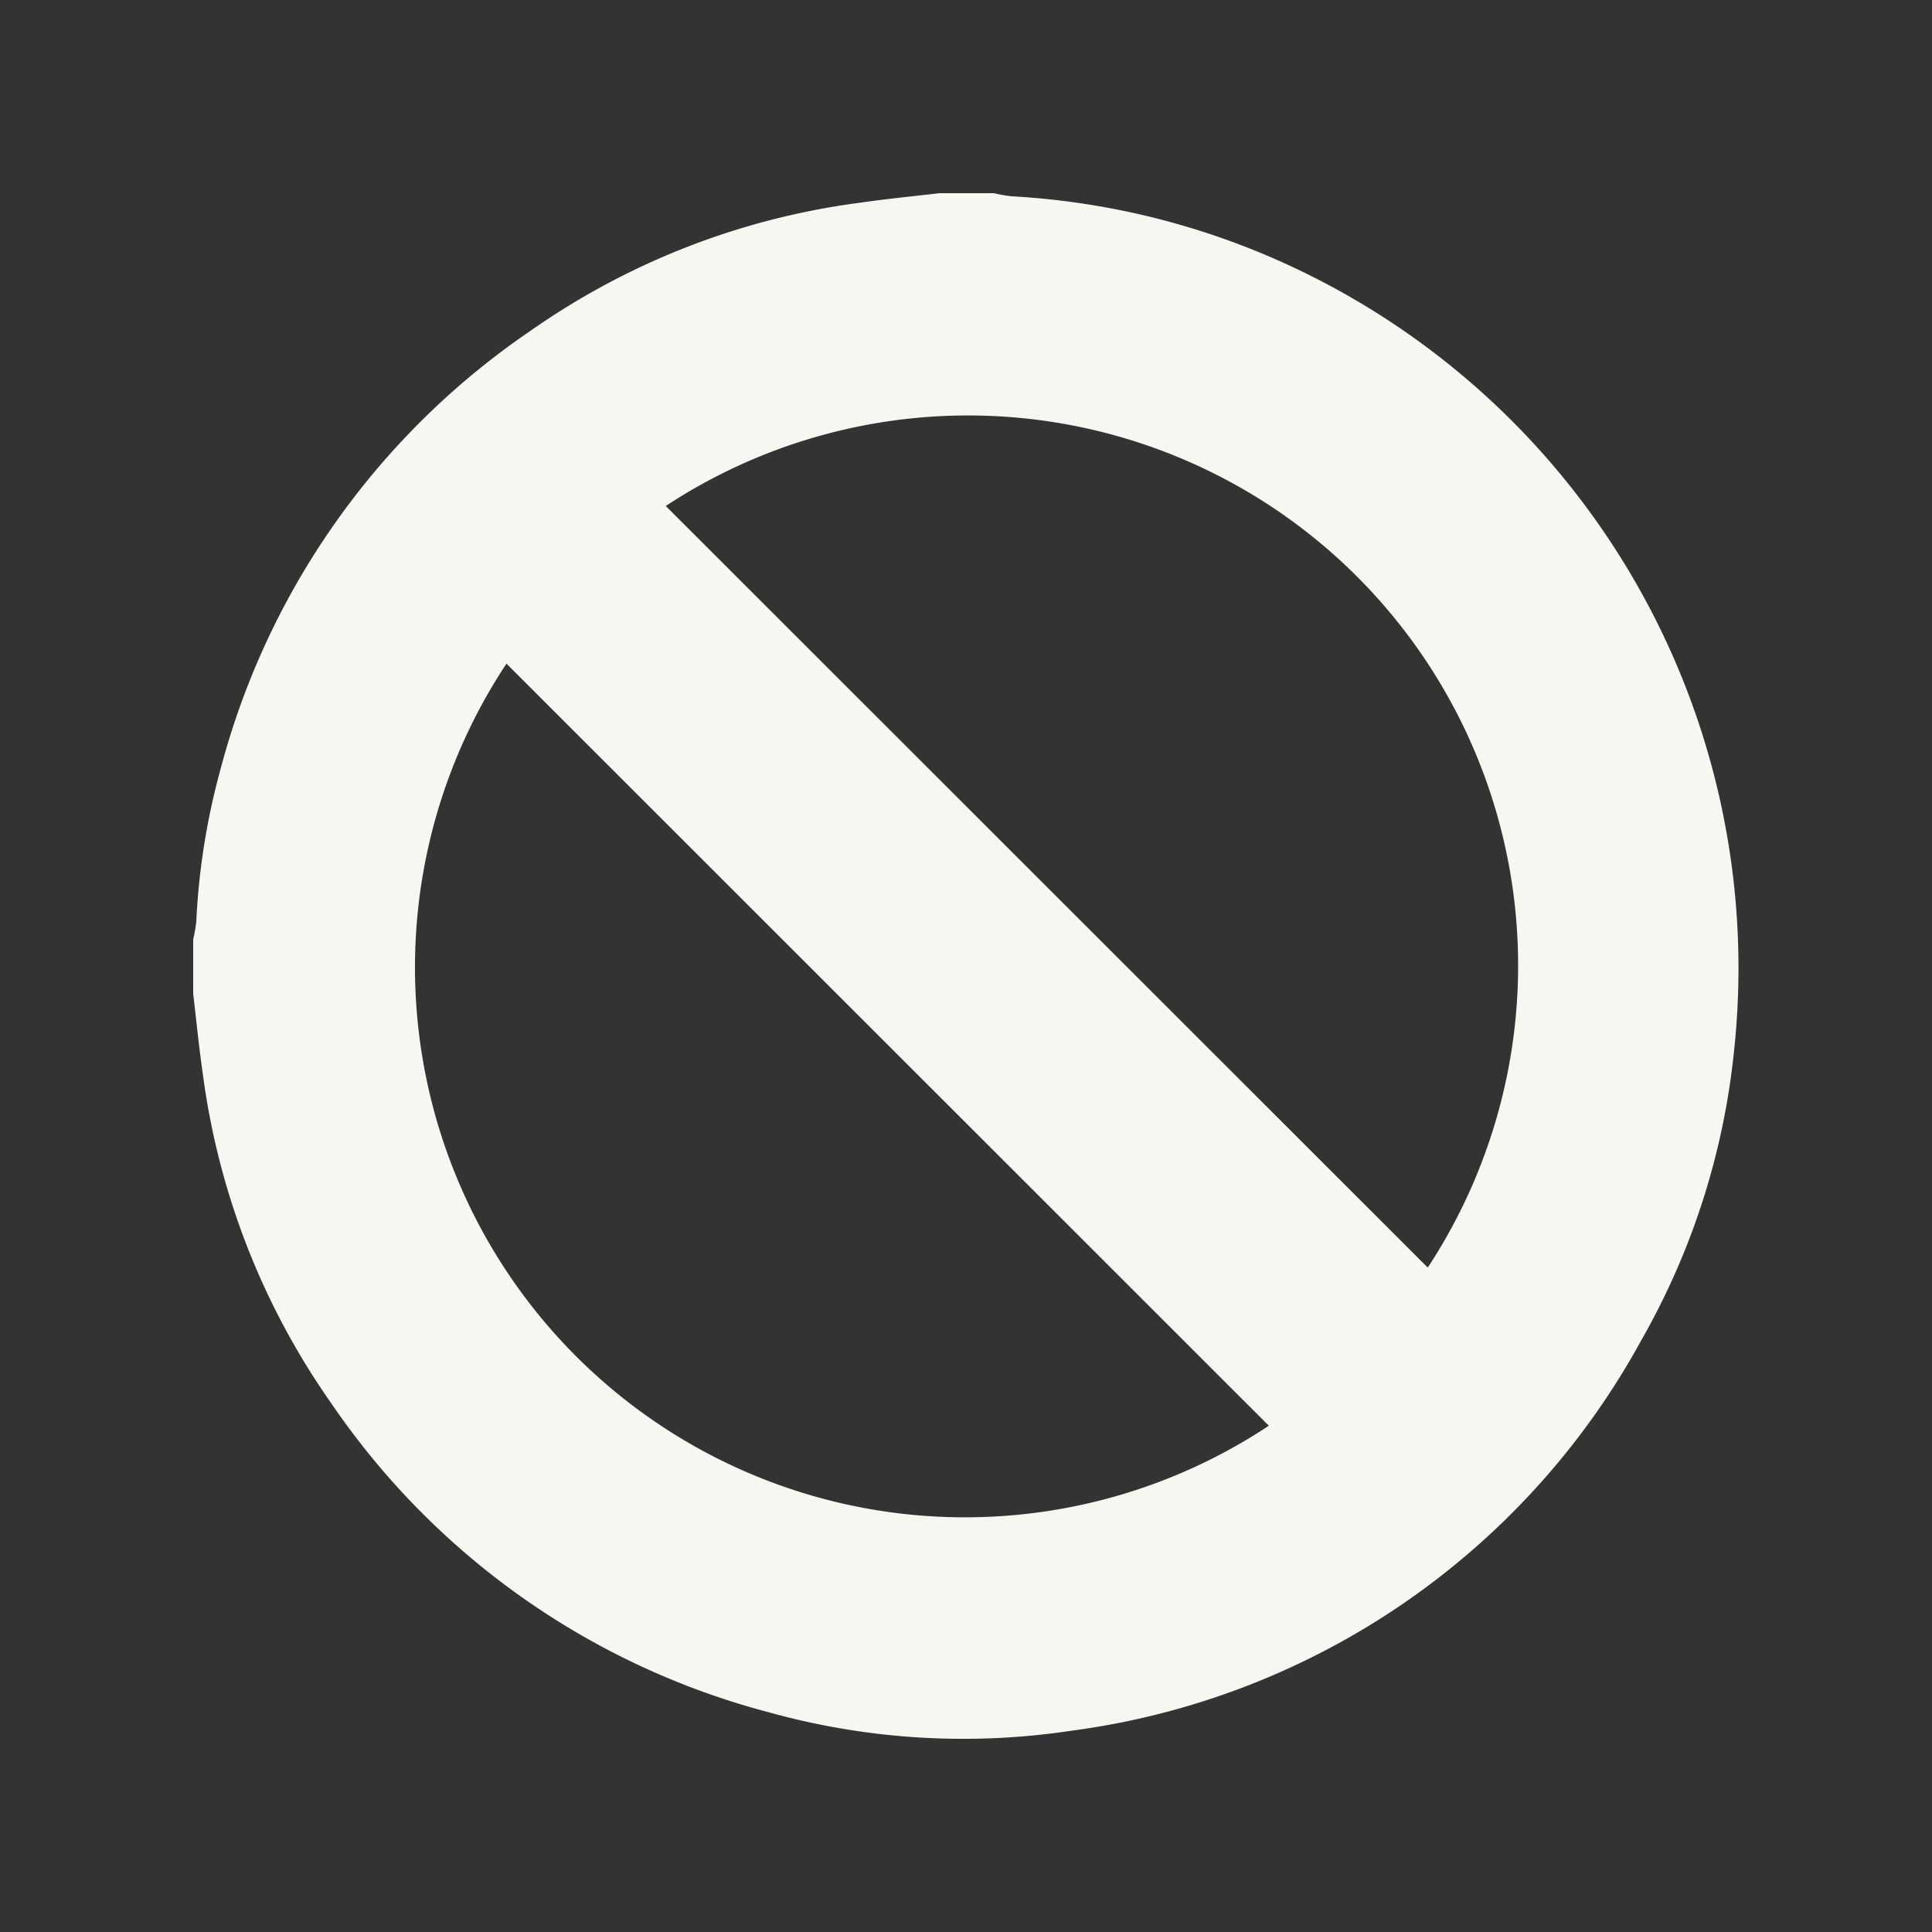 <svg xmlns="http://www.w3.org/2000/svg" width="20" height="20" viewBox="0 0 20 20">
  <rect x="0" y="0" width="20" height="20" fill="#333333" stroke="none"/>
  <g id="full" transform="translate(-189 -434)">
    <rect id="Rectangle_722" data-name="Rectangle 722" width="20" height="20" transform="translate(189 434)" fill="none"/>
    <path id="cercle" d="M7.726,0h.563a1.56,1.56,0,0,0,.183.032,7.888,7.888,0,0,1,2.573.584,8.013,8.013,0,0,1,4.906,8.26,7.585,7.585,0,0,1-.958,2.994,7.9,7.9,0,0,1-5.9,4.046,7.505,7.505,0,0,1-3.125-.188,7.914,7.914,0,0,1-4.538-3.2A7.666,7.666,0,0,1,.1,9.12C.06,8.843.032,8.564,0,8.286V7.723A1.46,1.46,0,0,0,.032,7.54,7.219,7.219,0,0,1,.284,5.959a7.932,7.932,0,0,1,3.2-4.529A7.663,7.663,0,0,1,6.892.1C7.169.06,7.448.032,7.726,0ZM3.243,4.87a5.693,5.693,0,0,0,7.892,7.889ZM4.892,3.238l7.888,7.884A5.694,5.694,0,0,0,4.892,3.238Z" transform="translate(191 436)" fill="#f7f7f2"/>
  </g>
</svg>
